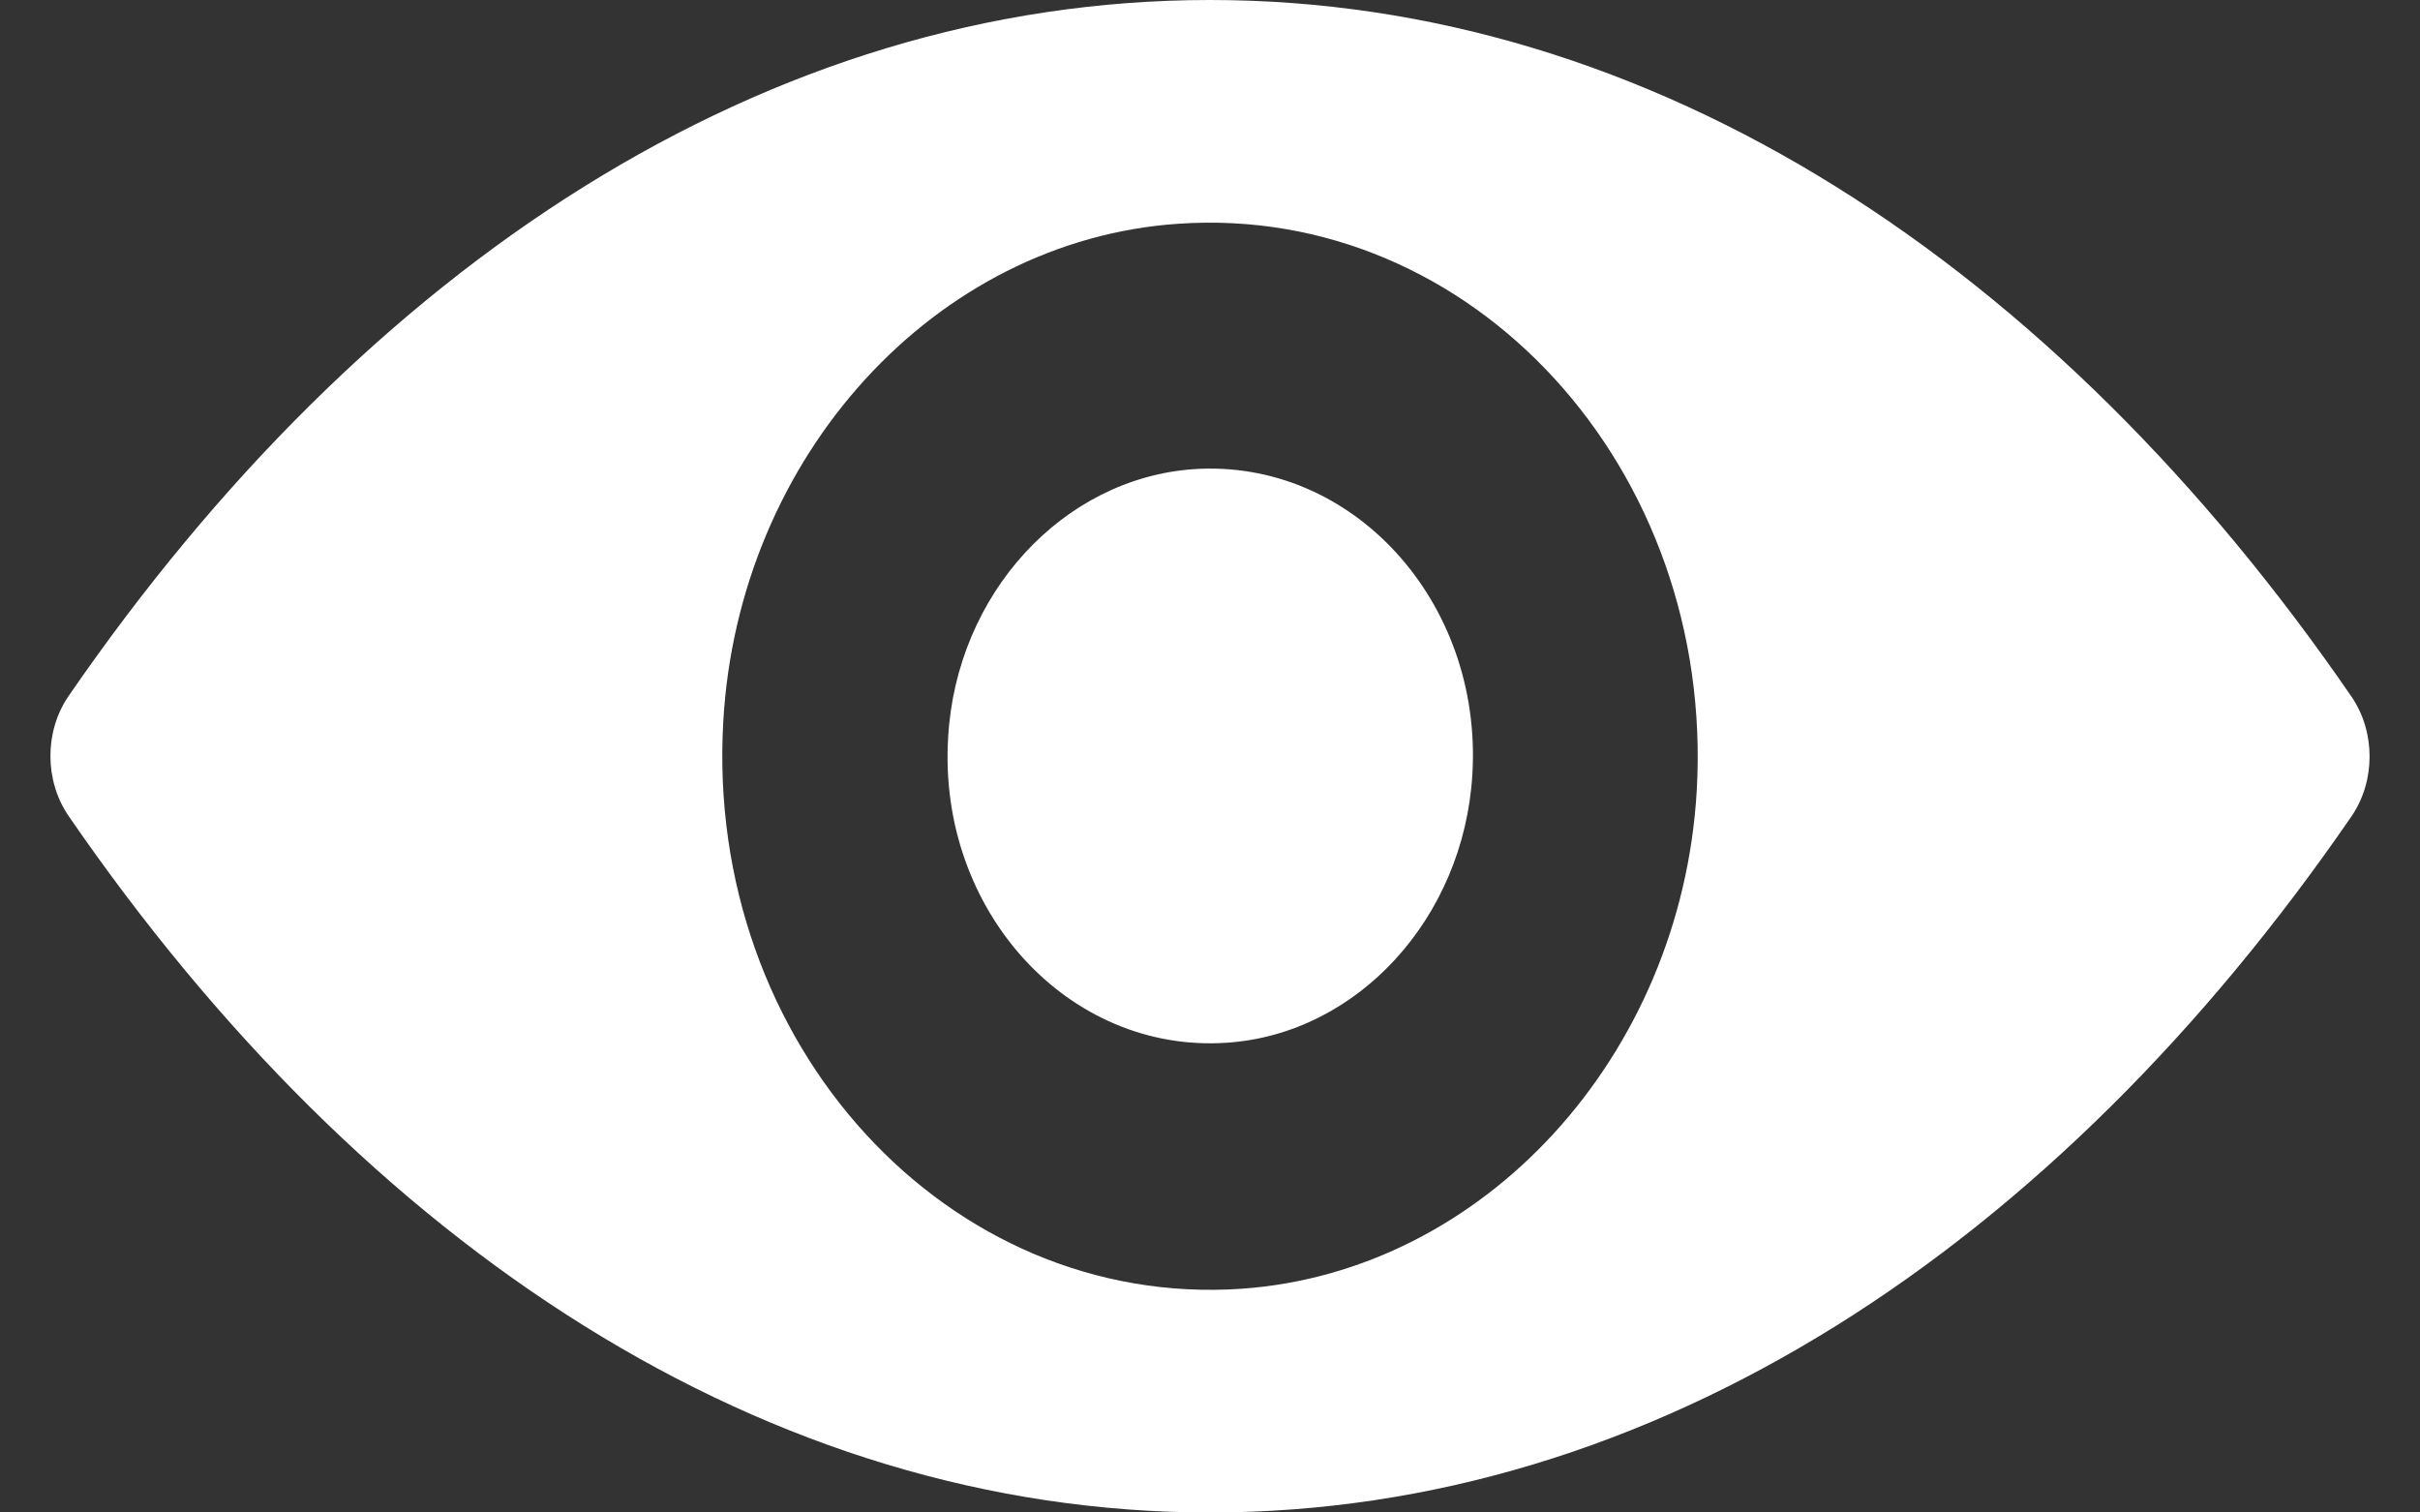 <svg width="24" height="15" viewBox="0 0 24 15" fill="none" xmlns="http://www.w3.org/2000/svg">
<rect x="0" y="0" width="24" height="15" fill="#333333" stroke="none"/>
<path d="M12 0C7.606 0 3.621 2.63 0.68 6.903C0.44 7.253 0.44 7.742 0.68 8.092C3.621 12.37 7.606 15 12 15C16.394 15 20.38 12.37 23.32 8.097C23.56 7.747 23.56 7.258 23.32 6.908C20.38 2.63 16.394 0 12 0ZM12.315 12.781C9.398 12.982 6.989 10.352 7.173 7.155C7.323 4.52 9.276 2.383 11.685 2.219C14.602 2.018 17.011 4.648 16.827 7.845C16.672 10.475 14.719 12.611 12.315 12.781ZM12.169 10.341C10.598 10.45 9.299 9.034 9.403 7.315C9.483 5.894 10.537 4.746 11.835 4.653C13.407 4.545 14.705 5.961 14.602 7.68C14.517 9.106 13.463 10.254 12.169 10.341Z" fill="white"/>
</svg>
